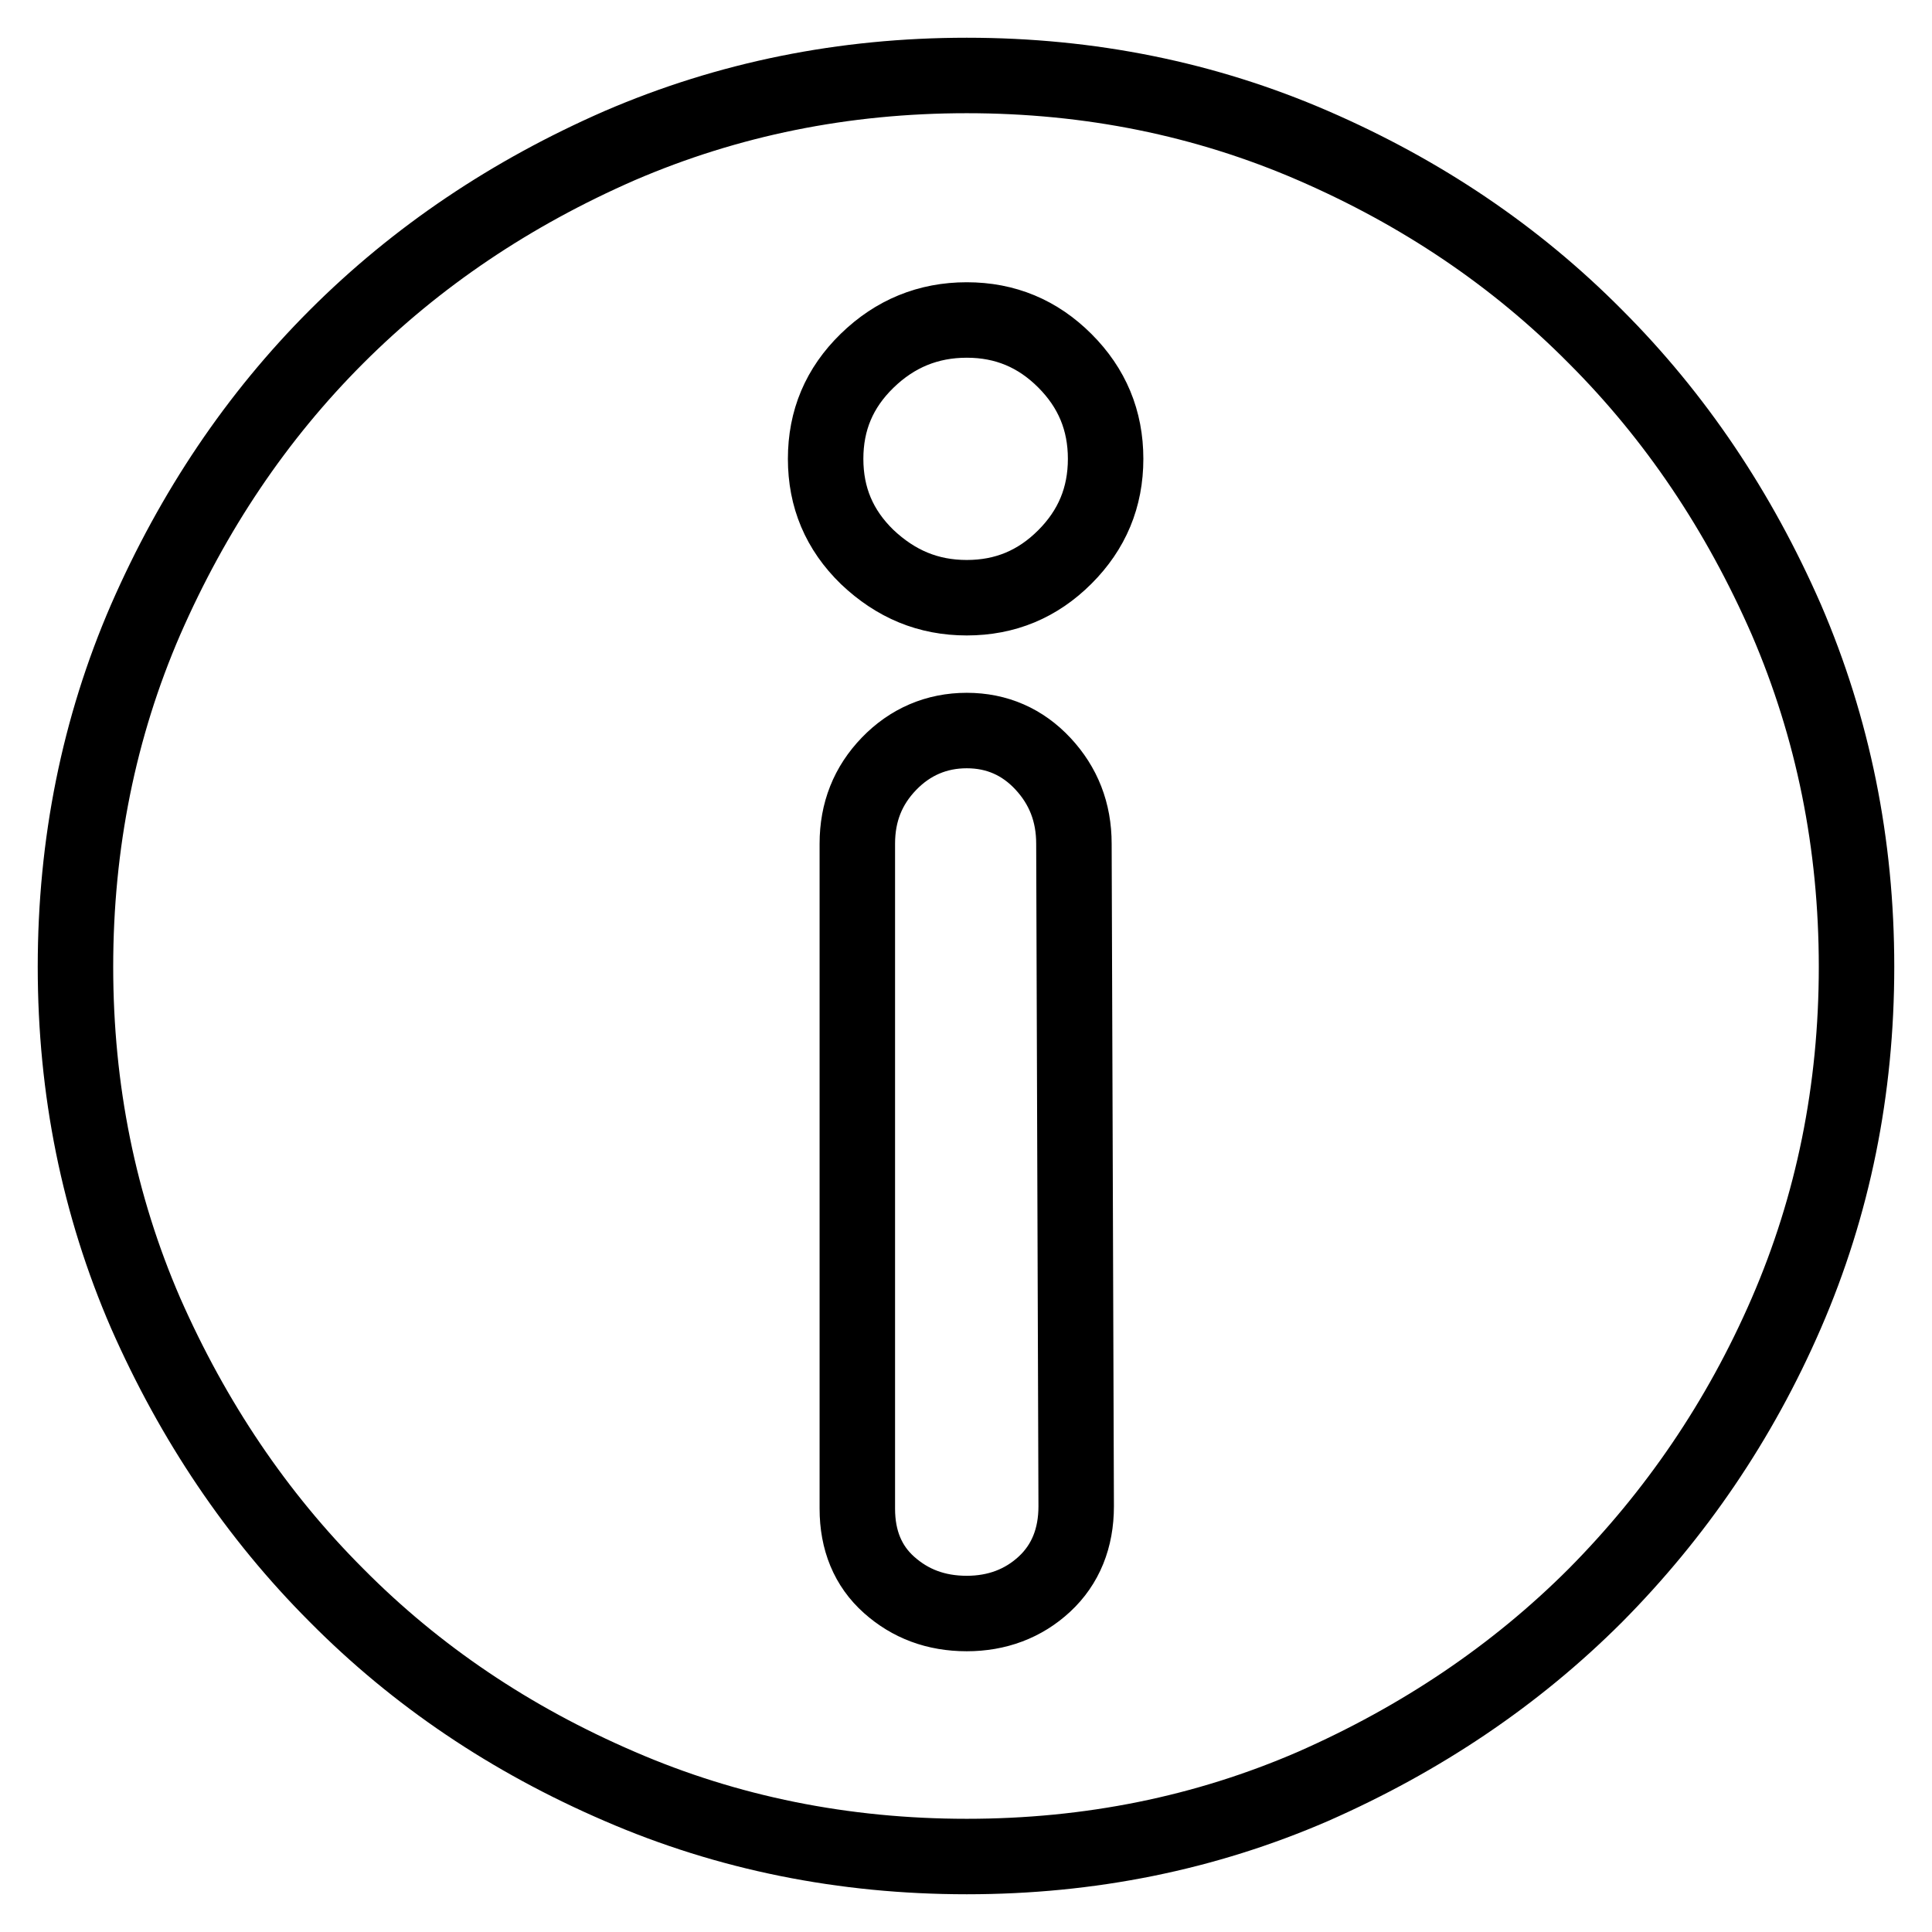 <?xml version="1.0" encoding="utf-8"?>
<!-- Svg Vector Icons : http://www.onlinewebfonts.com/icon -->
<!DOCTYPE svg PUBLIC "-//W3C//DTD SVG 1.1//EN" "http://www.w3.org/Graphics/SVG/1.1/DTD/svg11.dtd">
<svg version="1.1" xmlns="http://www.w3.org/2000/svg" xmlns:xlink="http://www.w3.org/1999/xlink" x="0px" y="0px" viewBox="0 0 256 256" enable-background="new 0 0 256 256" xml:space="preserve">
<g> <path stroke-width="10" fill-opacity="0" stroke="#000000"  d="M128.1,10c16.3,0,31.6,3.1,45.9,9.3c14.3,6.2,26.8,14.6,37.4,25.3c10.6,10.6,19,23.1,25.3,37.5 c6.2,14.4,9.3,29.7,9.3,46c0,16.3-3.1,31.6-9.3,45.9c-6.2,14.3-14.7,26.7-25.3,37.4c-10.6,10.6-23.1,19-37.4,25.3 c-14.3,6.2-29.6,9.3-45.9,9.3c-16.3,0-31.7-3.1-46-9.3c-14.4-6.2-26.9-14.6-37.5-25.3c-10.6-10.6-19-23.1-25.3-37.4 c-6.2-14.3-9.3-29.6-9.3-45.9c0-16.3,3.1-31.7,9.3-46C25.6,67.7,34,55.2,44.6,44.6c10.6-10.6,23.1-19,37.5-25.3 C96.5,13.1,111.8,10,128.1,10 M142.3,111.8c0-4.2-1.4-7.7-4.1-10.6c-2.7-2.9-6.1-4.4-10.1-4.4c-4,0-7.5,1.5-10.3,4.4 c-2.8,2.9-4.2,6.4-4.2,10.6v88.1c0,4.2,1.4,7.6,4.2,10.1c2.8,2.5,6.2,3.8,10.3,3.8c4,0,7.5-1.3,10.3-3.9c2.8-2.6,4.2-6.1,4.2-10.3 L142.3,111.8L142.3,111.8z M128.1,79.2c5.1,0,9.4-1.8,13-5.4c3.6-3.6,5.4-7.9,5.4-13s-1.8-9.4-5.4-13c-3.6-3.6-7.9-5.4-13-5.4 c-5.1,0-9.5,1.8-13.2,5.4c-3.7,3.6-5.5,7.9-5.5,13s1.8,9.4,5.5,13C118.7,77.4,123,79.2,128.1,79.2"/></g>
</svg>